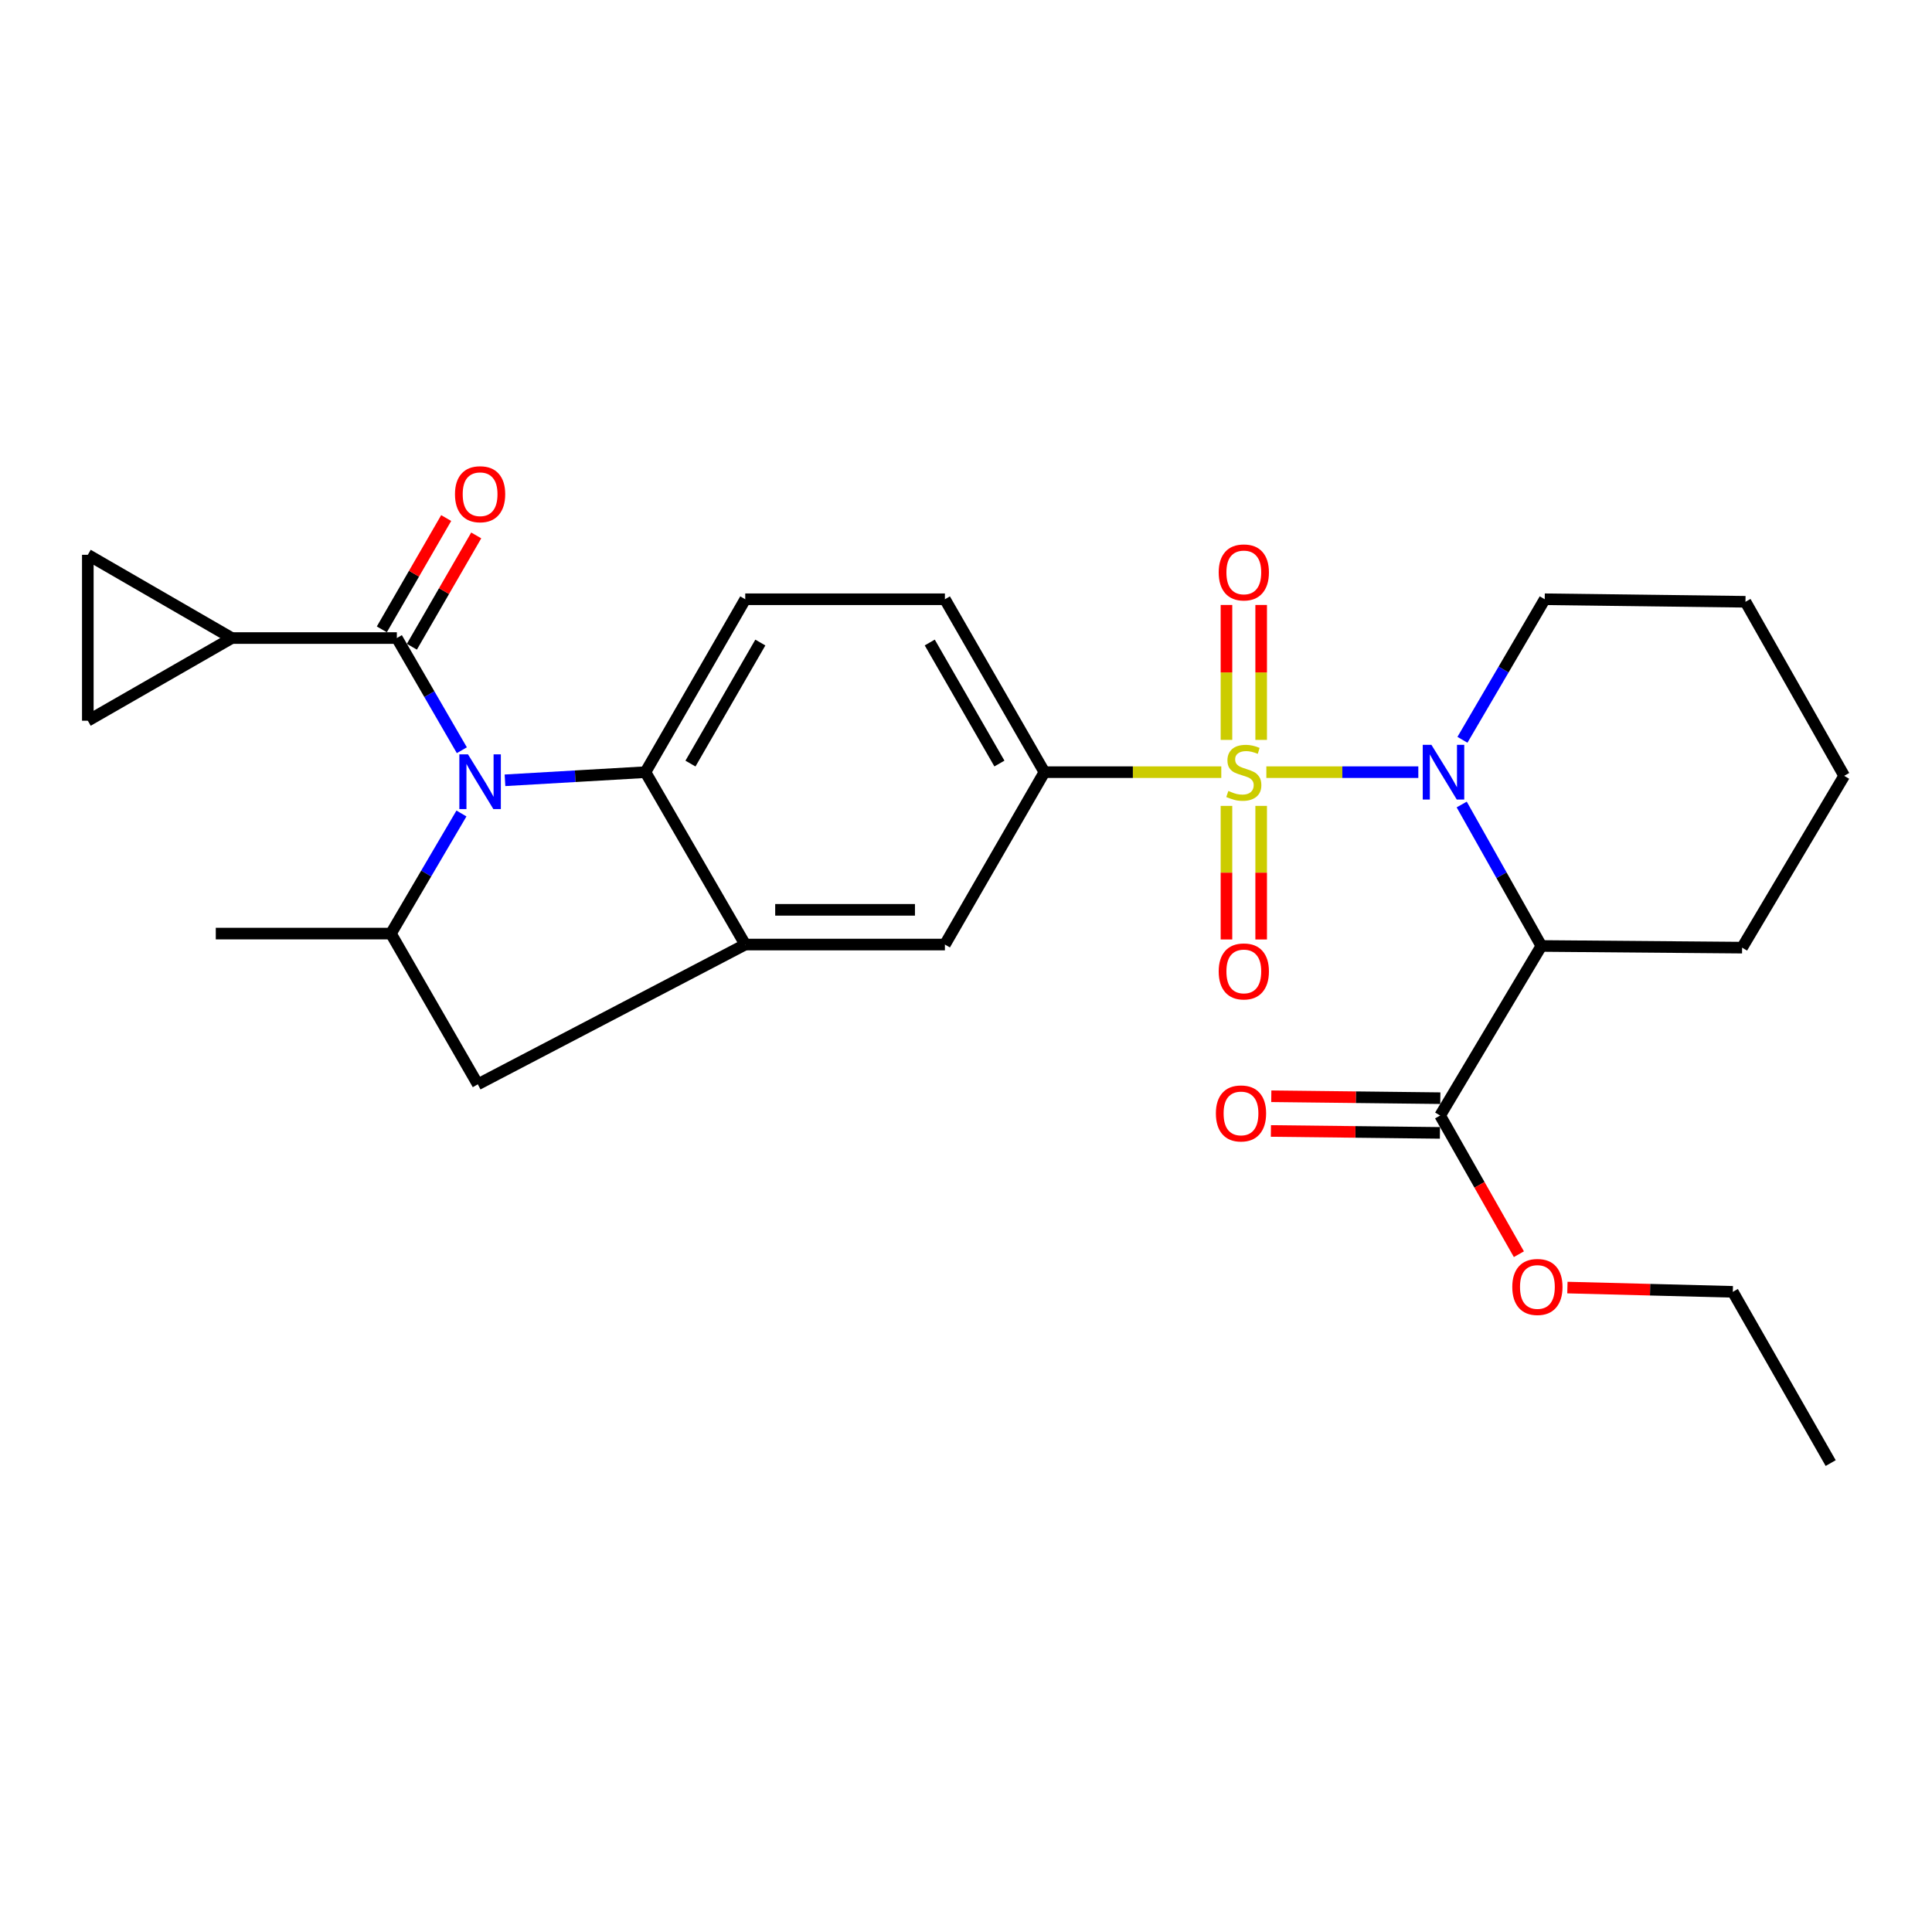<?xml version='1.0' encoding='iso-8859-1'?>
<svg version='1.1' baseProfile='full'
              xmlns='http://www.w3.org/2000/svg'
                      xmlns:rdkit='http://www.rdkit.org/xml'
                      xmlns:xlink='http://www.w3.org/1999/xlink'
                  xml:space='preserve'
width='1000px' height='1000px' viewBox='0 0 1000 1000'>
<!-- END OF HEADER -->
<rect style='opacity:1.0;fill:#FFFFFF;stroke:none' width='1000' height='1000' x='0' y='0'> </rect>
<path class='bond-0' d='M 655.46,399.672 L 694.789,399.672' style='fill:none;fill-rule:evenodd;stroke:#CCCC00;stroke-width:6px;stroke-linecap:butt;stroke-linejoin:miter;stroke-opacity:1' />
<path class='bond-0' d='M 694.789,399.672 L 734.118,399.672' style='fill:none;fill-rule:evenodd;stroke:#0000FF;stroke-width:6px;stroke-linecap:butt;stroke-linejoin:miter;stroke-opacity:1' />
<path class='bond-5' d='M 632.136,399.672 L 586.365,399.672' style='fill:none;fill-rule:evenodd;stroke:#CCCC00;stroke-width:6px;stroke-linecap:butt;stroke-linejoin:miter;stroke-opacity:1' />
<path class='bond-5' d='M 586.365,399.672 L 540.593,399.672' style='fill:none;fill-rule:evenodd;stroke:#000000;stroke-width:6px;stroke-linecap:butt;stroke-linejoin:miter;stroke-opacity:1' />
<path class='bond-14' d='M 652.779,382.965 L 652.779,348.047' style='fill:none;fill-rule:evenodd;stroke:#CCCC00;stroke-width:6px;stroke-linecap:butt;stroke-linejoin:miter;stroke-opacity:1' />
<path class='bond-14' d='M 652.779,348.047 L 652.779,313.128' style='fill:none;fill-rule:evenodd;stroke:#FF0000;stroke-width:6px;stroke-linecap:butt;stroke-linejoin:miter;stroke-opacity:1' />
<path class='bond-14' d='M 634.814,382.965 L 634.814,348.047' style='fill:none;fill-rule:evenodd;stroke:#CCCC00;stroke-width:6px;stroke-linecap:butt;stroke-linejoin:miter;stroke-opacity:1' />
<path class='bond-14' d='M 634.814,348.047 L 634.814,313.128' style='fill:none;fill-rule:evenodd;stroke:#FF0000;stroke-width:6px;stroke-linecap:butt;stroke-linejoin:miter;stroke-opacity:1' />
<path class='bond-15' d='M 634.814,417.129 L 634.814,451.697' style='fill:none;fill-rule:evenodd;stroke:#CCCC00;stroke-width:6px;stroke-linecap:butt;stroke-linejoin:miter;stroke-opacity:1' />
<path class='bond-15' d='M 634.814,451.697 L 634.814,486.266' style='fill:none;fill-rule:evenodd;stroke:#FF0000;stroke-width:6px;stroke-linecap:butt;stroke-linejoin:miter;stroke-opacity:1' />
<path class='bond-15' d='M 652.779,417.129 L 652.779,451.697' style='fill:none;fill-rule:evenodd;stroke:#CCCC00;stroke-width:6px;stroke-linecap:butt;stroke-linejoin:miter;stroke-opacity:1' />
<path class='bond-15' d='M 652.779,451.697 L 652.779,486.266' style='fill:none;fill-rule:evenodd;stroke:#FF0000;stroke-width:6px;stroke-linecap:butt;stroke-linejoin:miter;stroke-opacity:1' />
<path class='bond-3' d='M 756.576,416.413 L 777.19,453.022' style='fill:none;fill-rule:evenodd;stroke:#0000FF;stroke-width:6px;stroke-linecap:butt;stroke-linejoin:miter;stroke-opacity:1' />
<path class='bond-3' d='M 777.19,453.022 L 797.804,489.631' style='fill:none;fill-rule:evenodd;stroke:#000000;stroke-width:6px;stroke-linecap:butt;stroke-linejoin:miter;stroke-opacity:1' />
<path class='bond-20' d='M 756.958,382.92 L 778.254,346.546' style='fill:none;fill-rule:evenodd;stroke:#0000FF;stroke-width:6px;stroke-linecap:butt;stroke-linejoin:miter;stroke-opacity:1' />
<path class='bond-20' d='M 778.254,346.546 L 799.55,310.173' style='fill:none;fill-rule:evenodd;stroke:#000000;stroke-width:6px;stroke-linecap:butt;stroke-linejoin:miter;stroke-opacity:1' />
<path class='bond-1' d='M 261.381,403.878 L 297.728,401.775' style='fill:none;fill-rule:evenodd;stroke:#0000FF;stroke-width:6px;stroke-linecap:butt;stroke-linejoin:miter;stroke-opacity:1' />
<path class='bond-1' d='M 297.728,401.775 L 334.076,399.672' style='fill:none;fill-rule:evenodd;stroke:#000000;stroke-width:6px;stroke-linecap:butt;stroke-linejoin:miter;stroke-opacity:1' />
<path class='bond-2' d='M 239.049,388.314 L 222.23,359.284' style='fill:none;fill-rule:evenodd;stroke:#0000FF;stroke-width:6px;stroke-linecap:butt;stroke-linejoin:miter;stroke-opacity:1' />
<path class='bond-2' d='M 222.23,359.284 L 205.41,330.254' style='fill:none;fill-rule:evenodd;stroke:#000000;stroke-width:6px;stroke-linecap:butt;stroke-linejoin:miter;stroke-opacity:1' />
<path class='bond-30' d='M 238.846,421.062 L 220.596,452.142' style='fill:none;fill-rule:evenodd;stroke:#0000FF;stroke-width:6px;stroke-linecap:butt;stroke-linejoin:miter;stroke-opacity:1' />
<path class='bond-30' d='M 220.596,452.142 L 202.346,483.223' style='fill:none;fill-rule:evenodd;stroke:#000000;stroke-width:6px;stroke-linecap:butt;stroke-linejoin:miter;stroke-opacity:1' />
<path class='bond-8' d='M 205.41,330.254 L 119.983,330.254' style='fill:none;fill-rule:evenodd;stroke:#000000;stroke-width:6px;stroke-linecap:butt;stroke-linejoin:miter;stroke-opacity:1' />
<path class='bond-17' d='M 213.187,334.75 L 229.842,305.942' style='fill:none;fill-rule:evenodd;stroke:#000000;stroke-width:6px;stroke-linecap:butt;stroke-linejoin:miter;stroke-opacity:1' />
<path class='bond-17' d='M 229.842,305.942 L 246.497,277.134' style='fill:none;fill-rule:evenodd;stroke:#FF0000;stroke-width:6px;stroke-linecap:butt;stroke-linejoin:miter;stroke-opacity:1' />
<path class='bond-17' d='M 197.634,325.758 L 214.289,296.95' style='fill:none;fill-rule:evenodd;stroke:#000000;stroke-width:6px;stroke-linecap:butt;stroke-linejoin:miter;stroke-opacity:1' />
<path class='bond-17' d='M 214.289,296.95 L 230.944,268.142' style='fill:none;fill-rule:evenodd;stroke:#FF0000;stroke-width:6px;stroke-linecap:butt;stroke-linejoin:miter;stroke-opacity:1' />
<path class='bond-9' d='M 797.804,489.631 L 745.403,577.394' style='fill:none;fill-rule:evenodd;stroke:#000000;stroke-width:6px;stroke-linecap:butt;stroke-linejoin:miter;stroke-opacity:1' />
<path class='bond-22' d='M 797.804,489.631 L 901.706,490.5' style='fill:none;fill-rule:evenodd;stroke:#000000;stroke-width:6px;stroke-linecap:butt;stroke-linejoin:miter;stroke-opacity:1' />
<path class='bond-4' d='M 334.076,399.672 L 385.737,310.173' style='fill:none;fill-rule:evenodd;stroke:#000000;stroke-width:6px;stroke-linecap:butt;stroke-linejoin:miter;stroke-opacity:1' />
<path class='bond-4' d='M 357.385,395.229 L 393.548,332.579' style='fill:none;fill-rule:evenodd;stroke:#000000;stroke-width:6px;stroke-linecap:butt;stroke-linejoin:miter;stroke-opacity:1' />
<path class='bond-28' d='M 334.076,399.672 L 385.737,488.893' style='fill:none;fill-rule:evenodd;stroke:#000000;stroke-width:6px;stroke-linecap:butt;stroke-linejoin:miter;stroke-opacity:1' />
<path class='bond-11' d='M 540.593,399.672 L 489.081,488.893' style='fill:none;fill-rule:evenodd;stroke:#000000;stroke-width:6px;stroke-linecap:butt;stroke-linejoin:miter;stroke-opacity:1' />
<path class='bond-18' d='M 540.593,399.672 L 489.081,310.173' style='fill:none;fill-rule:evenodd;stroke:#000000;stroke-width:6px;stroke-linecap:butt;stroke-linejoin:miter;stroke-opacity:1' />
<path class='bond-18' d='M 517.295,395.209 L 481.237,332.559' style='fill:none;fill-rule:evenodd;stroke:#000000;stroke-width:6px;stroke-linecap:butt;stroke-linejoin:miter;stroke-opacity:1' />
<path class='bond-6' d='M 385.737,488.893 L 489.081,488.893' style='fill:none;fill-rule:evenodd;stroke:#000000;stroke-width:6px;stroke-linecap:butt;stroke-linejoin:miter;stroke-opacity:1' />
<path class='bond-6' d='M 401.239,470.927 L 473.579,470.927' style='fill:none;fill-rule:evenodd;stroke:#000000;stroke-width:6px;stroke-linecap:butt;stroke-linejoin:miter;stroke-opacity:1' />
<path class='bond-10' d='M 385.737,488.893 L 247.311,561.235' style='fill:none;fill-rule:evenodd;stroke:#000000;stroke-width:6px;stroke-linecap:butt;stroke-linejoin:miter;stroke-opacity:1' />
<path class='bond-7' d='M 202.346,483.223 L 247.311,561.235' style='fill:none;fill-rule:evenodd;stroke:#000000;stroke-width:6px;stroke-linecap:butt;stroke-linejoin:miter;stroke-opacity:1' />
<path class='bond-23' d='M 202.346,483.223 L 111.689,483.223' style='fill:none;fill-rule:evenodd;stroke:#000000;stroke-width:6px;stroke-linecap:butt;stroke-linejoin:miter;stroke-opacity:1' />
<path class='bond-12' d='M 119.983,330.254 L 45.455,287.166' style='fill:none;fill-rule:evenodd;stroke:#000000;stroke-width:6px;stroke-linecap:butt;stroke-linejoin:miter;stroke-opacity:1' />
<path class='bond-13' d='M 119.983,330.254 L 45.455,373.043' style='fill:none;fill-rule:evenodd;stroke:#000000;stroke-width:6px;stroke-linecap:butt;stroke-linejoin:miter;stroke-opacity:1' />
<path class='bond-19' d='M 745.505,568.412 L 701.761,567.916' style='fill:none;fill-rule:evenodd;stroke:#000000;stroke-width:6px;stroke-linecap:butt;stroke-linejoin:miter;stroke-opacity:1' />
<path class='bond-19' d='M 701.761,567.916 L 658.018,567.421' style='fill:none;fill-rule:evenodd;stroke:#FF0000;stroke-width:6px;stroke-linecap:butt;stroke-linejoin:miter;stroke-opacity:1' />
<path class='bond-19' d='M 745.301,586.377 L 701.558,585.881' style='fill:none;fill-rule:evenodd;stroke:#000000;stroke-width:6px;stroke-linecap:butt;stroke-linejoin:miter;stroke-opacity:1' />
<path class='bond-19' d='M 701.558,585.881 L 657.814,585.385' style='fill:none;fill-rule:evenodd;stroke:#FF0000;stroke-width:6px;stroke-linecap:butt;stroke-linejoin:miter;stroke-opacity:1' />
<path class='bond-21' d='M 745.403,577.394 L 765.79,613.286' style='fill:none;fill-rule:evenodd;stroke:#000000;stroke-width:6px;stroke-linecap:butt;stroke-linejoin:miter;stroke-opacity:1' />
<path class='bond-21' d='M 765.79,613.286 L 786.176,649.177' style='fill:none;fill-rule:evenodd;stroke:#FF0000;stroke-width:6px;stroke-linecap:butt;stroke-linejoin:miter;stroke-opacity:1' />
<path class='bond-31' d='M 45.455,287.166 L 45.455,373.043' style='fill:none;fill-rule:evenodd;stroke:#000000;stroke-width:6px;stroke-linecap:butt;stroke-linejoin:miter;stroke-opacity:1' />
<path class='bond-16' d='M 385.737,310.173 L 489.081,310.173' style='fill:none;fill-rule:evenodd;stroke:#000000;stroke-width:6px;stroke-linecap:butt;stroke-linejoin:miter;stroke-opacity:1' />
<path class='bond-25' d='M 799.55,310.173 L 903.453,311.48' style='fill:none;fill-rule:evenodd;stroke:#000000;stroke-width:6px;stroke-linecap:butt;stroke-linejoin:miter;stroke-opacity:1' />
<path class='bond-24' d='M 811.287,666.446 L 854.096,667.548' style='fill:none;fill-rule:evenodd;stroke:#FF0000;stroke-width:6px;stroke-linecap:butt;stroke-linejoin:miter;stroke-opacity:1' />
<path class='bond-24' d='M 854.096,667.548 L 896.905,668.651' style='fill:none;fill-rule:evenodd;stroke:#000000;stroke-width:6px;stroke-linecap:butt;stroke-linejoin:miter;stroke-opacity:1' />
<path class='bond-29' d='M 901.706,490.5 L 954.545,401.569' style='fill:none;fill-rule:evenodd;stroke:#000000;stroke-width:6px;stroke-linecap:butt;stroke-linejoin:miter;stroke-opacity:1' />
<path class='bond-27' d='M 896.905,668.651 L 947.559,757.292' style='fill:none;fill-rule:evenodd;stroke:#000000;stroke-width:6px;stroke-linecap:butt;stroke-linejoin:miter;stroke-opacity:1' />
<path class='bond-26' d='M 903.453,311.48 L 954.545,401.569' style='fill:none;fill-rule:evenodd;stroke:#000000;stroke-width:6px;stroke-linecap:butt;stroke-linejoin:miter;stroke-opacity:1' />
<path  class='atom-0' d='M 635.796 409.392
Q 636.116 409.512, 637.436 410.072
Q 638.756 410.632, 640.196 410.992
Q 641.676 411.312, 643.116 411.312
Q 645.796 411.312, 647.356 410.032
Q 648.916 408.712, 648.916 406.432
Q 648.916 404.872, 648.116 403.912
Q 647.356 402.952, 646.156 402.432
Q 644.956 401.912, 642.956 401.312
Q 640.436 400.552, 638.916 399.832
Q 637.436 399.112, 636.356 397.592
Q 635.316 396.072, 635.316 393.512
Q 635.316 389.952, 637.716 387.752
Q 640.156 385.552, 644.956 385.552
Q 648.236 385.552, 651.956 387.112
L 651.036 390.192
Q 647.636 388.792, 645.076 388.792
Q 642.316 388.792, 640.796 389.952
Q 639.276 391.072, 639.316 393.032
Q 639.316 394.552, 640.076 395.472
Q 640.876 396.392, 641.996 396.912
Q 643.156 397.432, 645.076 398.032
Q 647.636 398.832, 649.156 399.632
Q 650.676 400.432, 651.756 402.072
Q 652.876 403.672, 652.876 406.432
Q 652.876 410.352, 650.236 412.472
Q 647.636 414.552, 643.276 414.552
Q 640.756 414.552, 638.836 413.992
Q 636.956 413.472, 634.716 412.552
L 635.796 409.392
' fill='#CCCC00'/>
<path  class='atom-1' d='M 740.89 385.512
L 750.17 400.512
Q 751.09 401.992, 752.57 404.672
Q 754.05 407.352, 754.13 407.512
L 754.13 385.512
L 757.89 385.512
L 757.89 413.832
L 754.01 413.832
L 744.05 397.432
Q 742.89 395.512, 741.65 393.312
Q 740.45 391.112, 740.09 390.432
L 740.09 413.832
L 736.41 413.832
L 736.41 385.512
L 740.89 385.512
' fill='#0000FF'/>
<path  class='atom-2' d='M 242.238 390.463
L 251.518 405.463
Q 252.438 406.943, 253.918 409.623
Q 255.398 412.303, 255.478 412.463
L 255.478 390.463
L 259.238 390.463
L 259.238 418.783
L 255.358 418.783
L 245.398 402.383
Q 244.238 400.463, 242.998 398.263
Q 241.798 396.063, 241.438 395.383
L 241.438 418.783
L 237.758 418.783
L 237.758 390.463
L 242.238 390.463
' fill='#0000FF'/>
<path  class='atom-15' d='M 630.796 296.279
Q 630.796 289.479, 634.156 285.679
Q 637.516 281.879, 643.796 281.879
Q 650.076 281.879, 653.436 285.679
Q 656.796 289.479, 656.796 296.279
Q 656.796 303.159, 653.396 307.079
Q 649.996 310.959, 643.796 310.959
Q 637.556 310.959, 634.156 307.079
Q 630.796 303.199, 630.796 296.279
M 643.796 307.759
Q 648.116 307.759, 650.436 304.879
Q 652.796 301.959, 652.796 296.279
Q 652.796 290.719, 650.436 287.919
Q 648.116 285.079, 643.796 285.079
Q 639.476 285.079, 637.116 287.879
Q 634.796 290.679, 634.796 296.279
Q 634.796 301.999, 637.116 304.879
Q 639.476 307.759, 643.796 307.759
' fill='#FF0000'/>
<path  class='atom-16' d='M 630.796 502.806
Q 630.796 496.006, 634.156 492.206
Q 637.516 488.406, 643.796 488.406
Q 650.076 488.406, 653.436 492.206
Q 656.796 496.006, 656.796 502.806
Q 656.796 509.686, 653.396 513.606
Q 649.996 517.486, 643.796 517.486
Q 637.556 517.486, 634.156 513.606
Q 630.796 509.726, 630.796 502.806
M 643.796 514.286
Q 648.116 514.286, 650.436 511.406
Q 652.796 508.486, 652.796 502.806
Q 652.796 497.246, 650.436 494.446
Q 648.116 491.606, 643.796 491.606
Q 639.476 491.606, 637.116 494.406
Q 634.796 497.206, 634.796 502.806
Q 634.796 508.526, 637.116 511.406
Q 639.476 514.286, 643.796 514.286
' fill='#FF0000'/>
<path  class='atom-18' d='M 235.498 255.806
Q 235.498 249.006, 238.858 245.206
Q 242.218 241.406, 248.498 241.406
Q 254.778 241.406, 258.138 245.206
Q 261.498 249.006, 261.498 255.806
Q 261.498 262.686, 258.098 266.606
Q 254.698 270.486, 248.498 270.486
Q 242.258 270.486, 238.858 266.606
Q 235.498 262.726, 235.498 255.806
M 248.498 267.286
Q 252.818 267.286, 255.138 264.406
Q 257.498 261.486, 257.498 255.806
Q 257.498 250.246, 255.138 247.446
Q 252.818 244.606, 248.498 244.606
Q 244.178 244.606, 241.818 247.406
Q 239.498 250.206, 239.498 255.806
Q 239.498 261.526, 241.818 264.406
Q 244.178 267.286, 248.498 267.286
' fill='#FF0000'/>
<path  class='atom-20' d='M 629.339 576.306
Q 629.339 569.506, 632.699 565.706
Q 636.059 561.906, 642.339 561.906
Q 648.619 561.906, 651.979 565.706
Q 655.339 569.506, 655.339 576.306
Q 655.339 583.186, 651.939 587.106
Q 648.539 590.986, 642.339 590.986
Q 636.099 590.986, 632.699 587.106
Q 629.339 583.226, 629.339 576.306
M 642.339 587.786
Q 646.659 587.786, 648.979 584.906
Q 651.339 581.986, 651.339 576.306
Q 651.339 570.746, 648.979 567.946
Q 646.659 565.106, 642.339 565.106
Q 638.019 565.106, 635.659 567.906
Q 633.339 570.706, 633.339 576.306
Q 633.339 582.026, 635.659 584.906
Q 638.019 587.786, 642.339 587.786
' fill='#FF0000'/>
<path  class='atom-22' d='M 782.757 666.126
Q 782.757 659.326, 786.117 655.526
Q 789.477 651.726, 795.757 651.726
Q 802.037 651.726, 805.397 655.526
Q 808.757 659.326, 808.757 666.126
Q 808.757 673.006, 805.357 676.926
Q 801.957 680.806, 795.757 680.806
Q 789.517 680.806, 786.117 676.926
Q 782.757 673.046, 782.757 666.126
M 795.757 677.606
Q 800.077 677.606, 802.397 674.726
Q 804.757 671.806, 804.757 666.126
Q 804.757 660.566, 802.397 657.766
Q 800.077 654.926, 795.757 654.926
Q 791.437 654.926, 789.077 657.726
Q 786.757 660.526, 786.757 666.126
Q 786.757 671.846, 789.077 674.726
Q 791.437 677.606, 795.757 677.606
' fill='#FF0000'/>
</svg>
